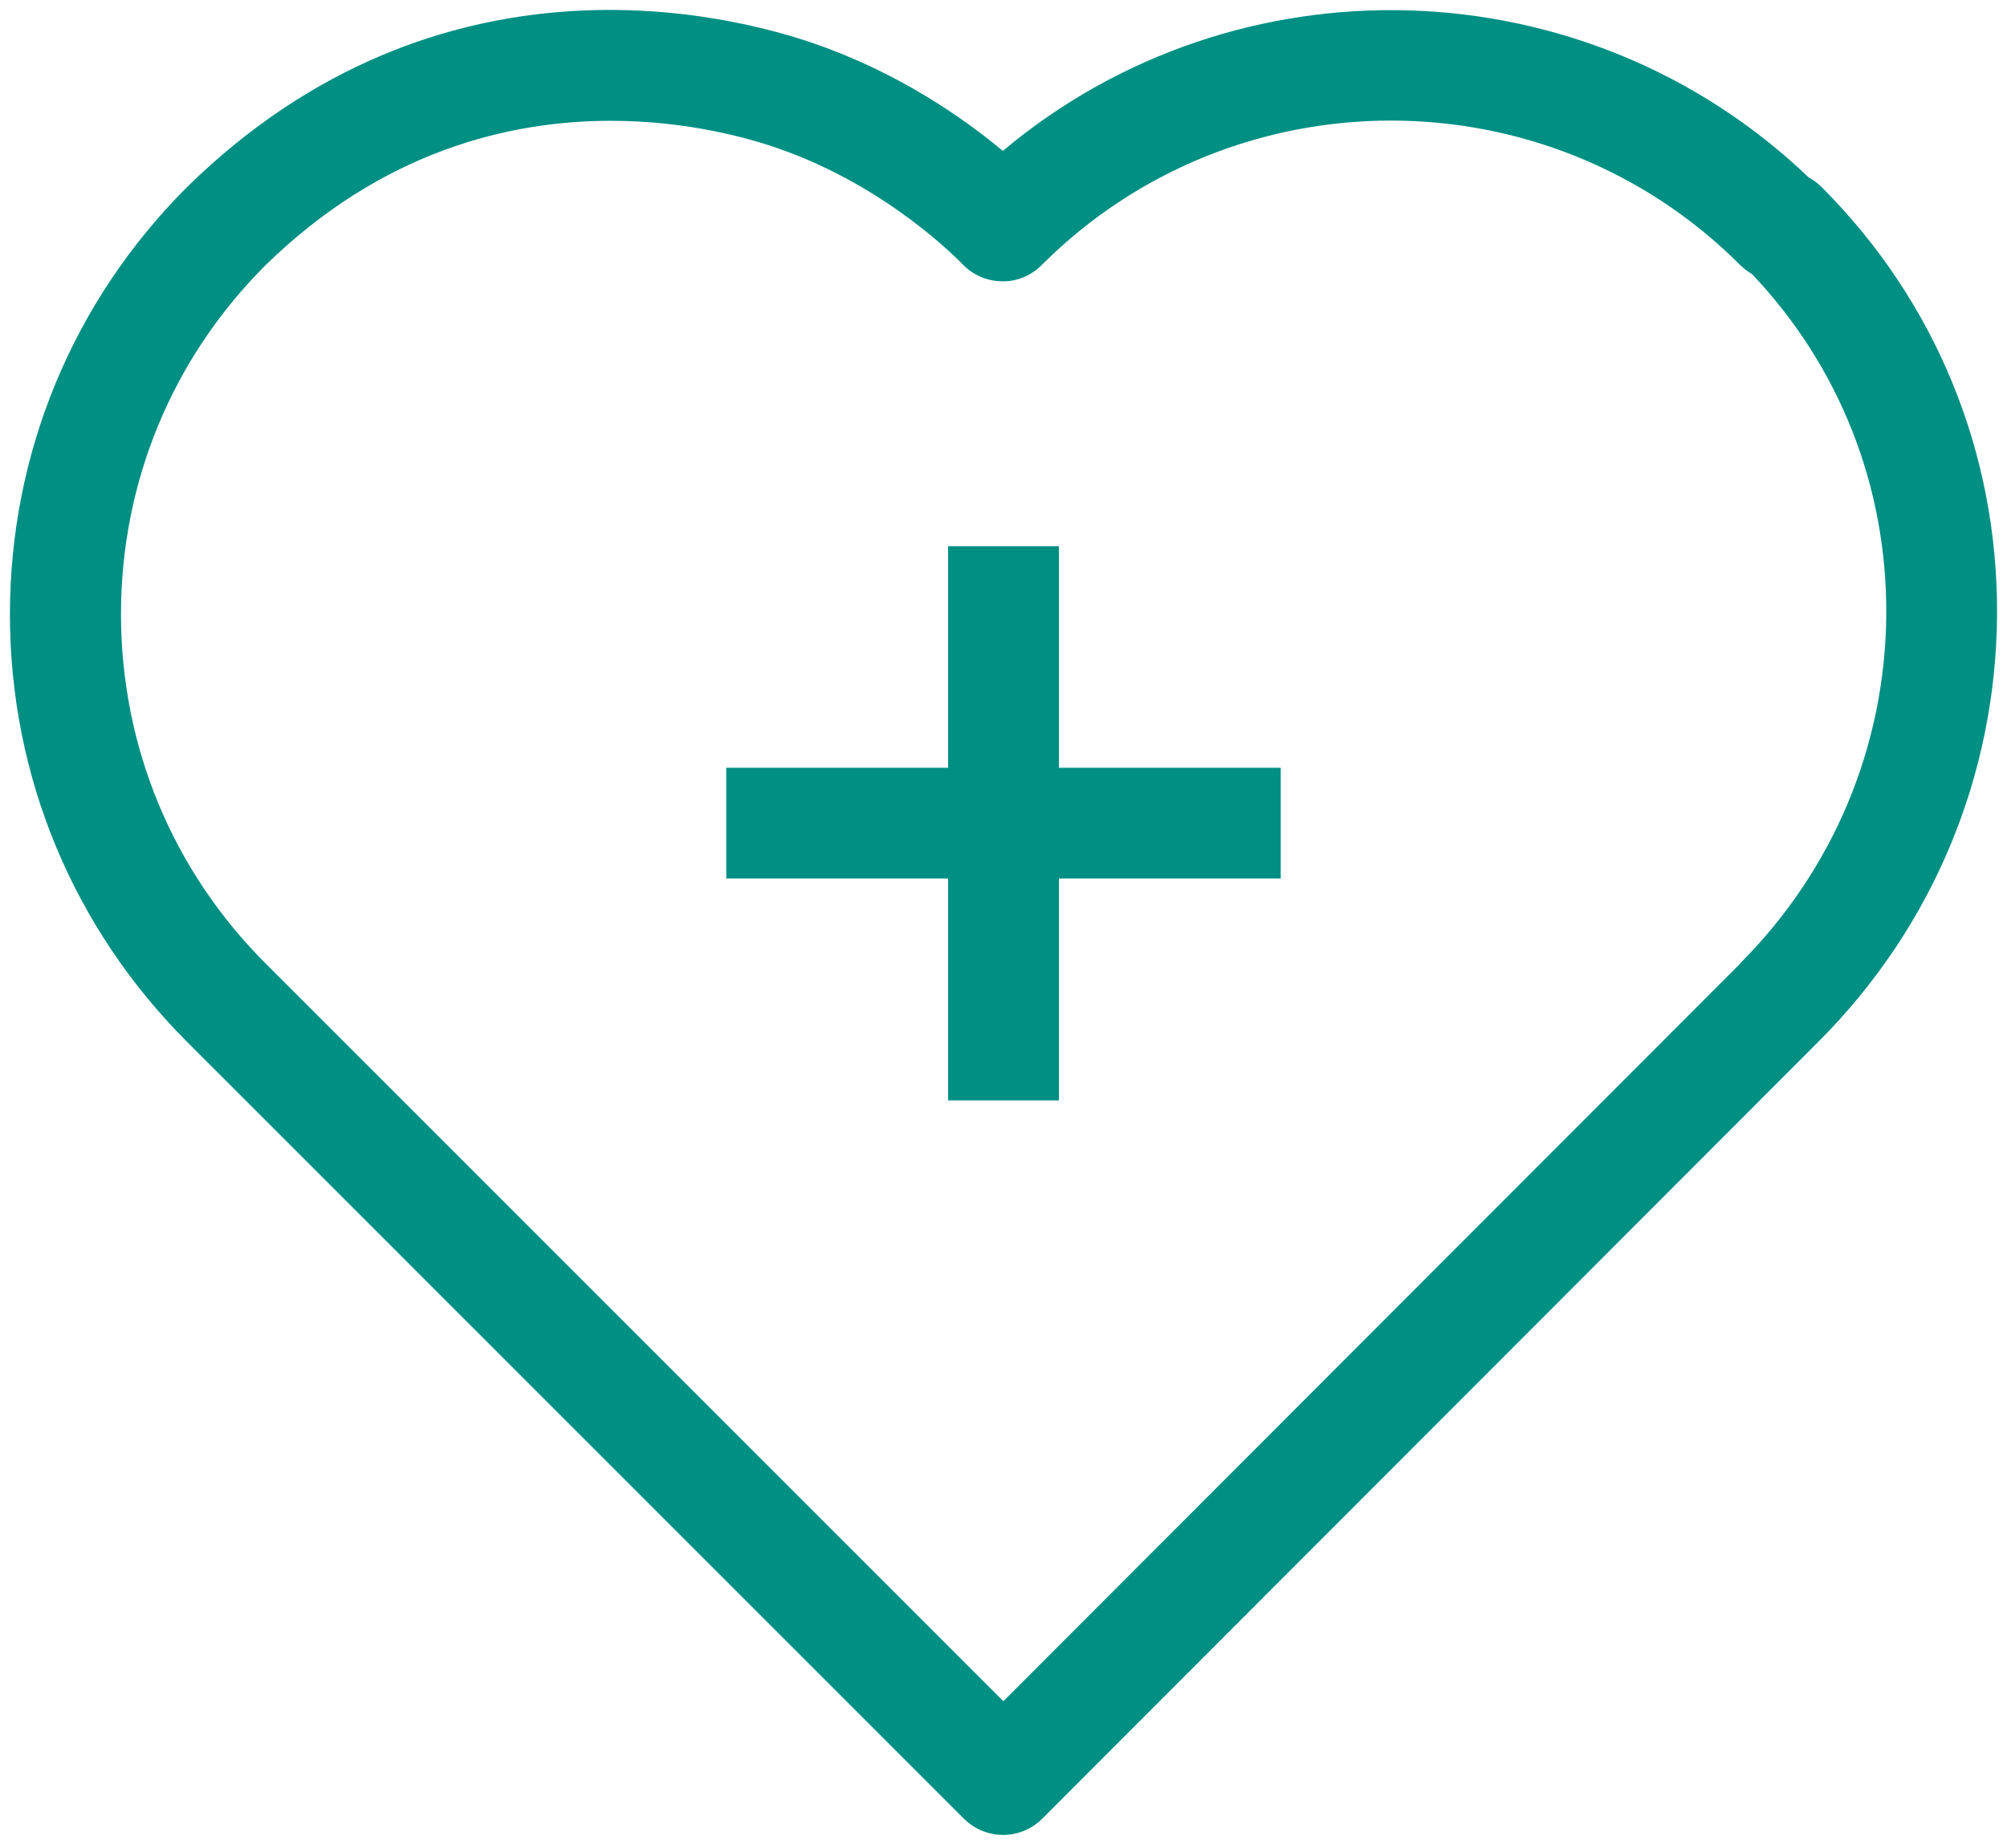 <svg width="101" height="93" viewBox="0 0 101 93" fill="none" xmlns="http://www.w3.org/2000/svg">
<path d="M53.287 27.488H47.712V38.638H36.549V44.213H47.712V55.377H53.287V44.213H64.451V38.638H53.287V27.488Z" fill="#008F83"/>
<path d="M91.672 9.415C91.477 9.221 91.255 9.054 91.019 8.929C79.772 -1.832 62.227 -2.277 50.465 7.594C48.519 5.967 45.252 3.673 40.998 2.2C36.799 0.74 22.132 -3.055 9.411 9.415C3.67 15.157 0.5 22.803 0.5 30.922C0.5 39.041 3.67 46.688 9.411 52.429L48.505 91.523C49.033 92.051 49.742 92.343 50.479 92.343C51.216 92.343 51.925 92.051 52.453 91.523L91.505 52.429C97.261 46.674 100.444 39.041 100.5 30.936C100.542 22.789 97.414 15.157 91.672 9.415ZM87.571 48.495L50.493 85.614L13.36 48.481C8.675 43.796 6.089 37.554 6.089 30.908C6.089 24.263 8.675 18.035 13.346 13.363C19.254 7.58 25.663 6.079 30.738 6.079C34.603 6.079 37.689 6.954 39.163 7.469C44.793 9.429 48.366 13.238 48.408 13.266C48.922 13.822 49.645 14.142 50.396 14.156C51.16 14.184 51.883 13.878 52.425 13.336C62.115 3.646 77.881 3.646 87.571 13.336C87.751 13.516 87.96 13.669 88.169 13.794C92.562 18.424 94.953 24.458 94.925 30.894C94.883 37.526 92.27 43.768 87.571 48.481V48.495Z" fill="#008F83"/>
</svg>
